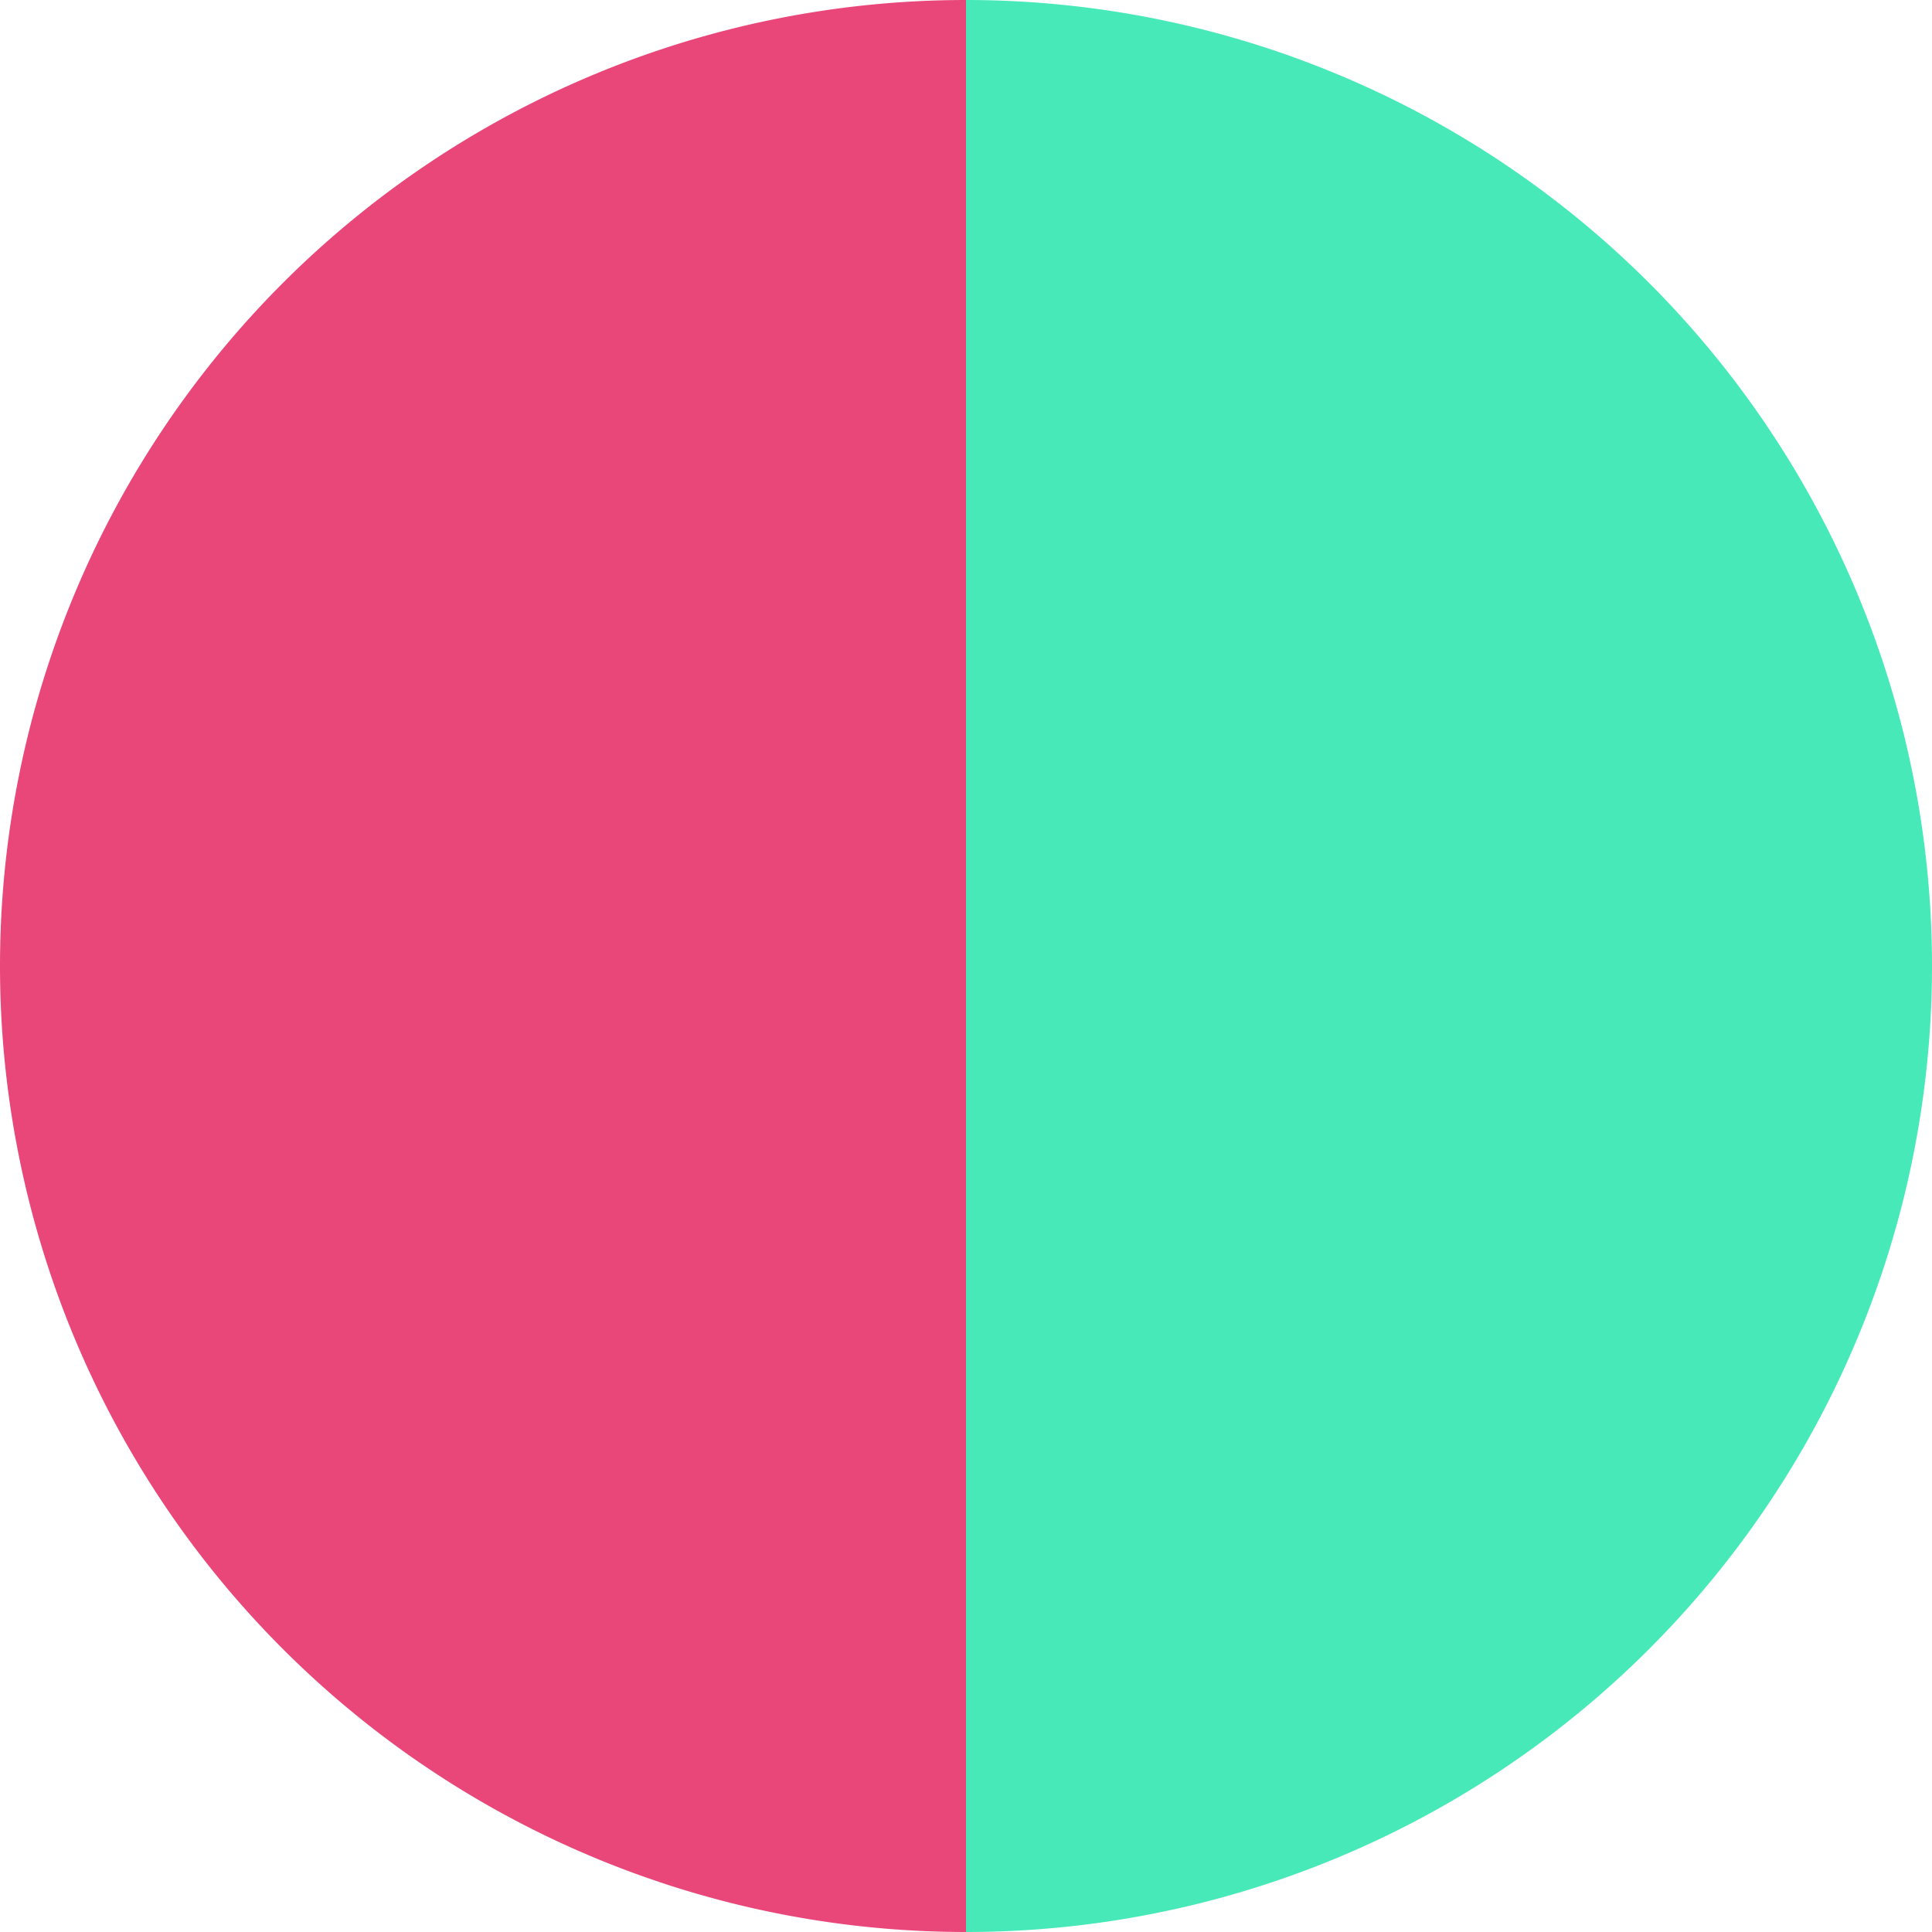 <?xml version="1.0" standalone="no"?>
<svg width="500" height="500" viewBox="-1 -1 2 2" xmlns="http://www.w3.org/2000/svg">
        <path d="M 0 -1 
             A 1,1 0 0,1 0 1             L 0,0
             z" fill="#47e9b8" />
            <path d="M 0 1 
             A 1,1 0 0,1 -0 -1             L 0,0
             z" fill="#e9477a" />
    </svg>
